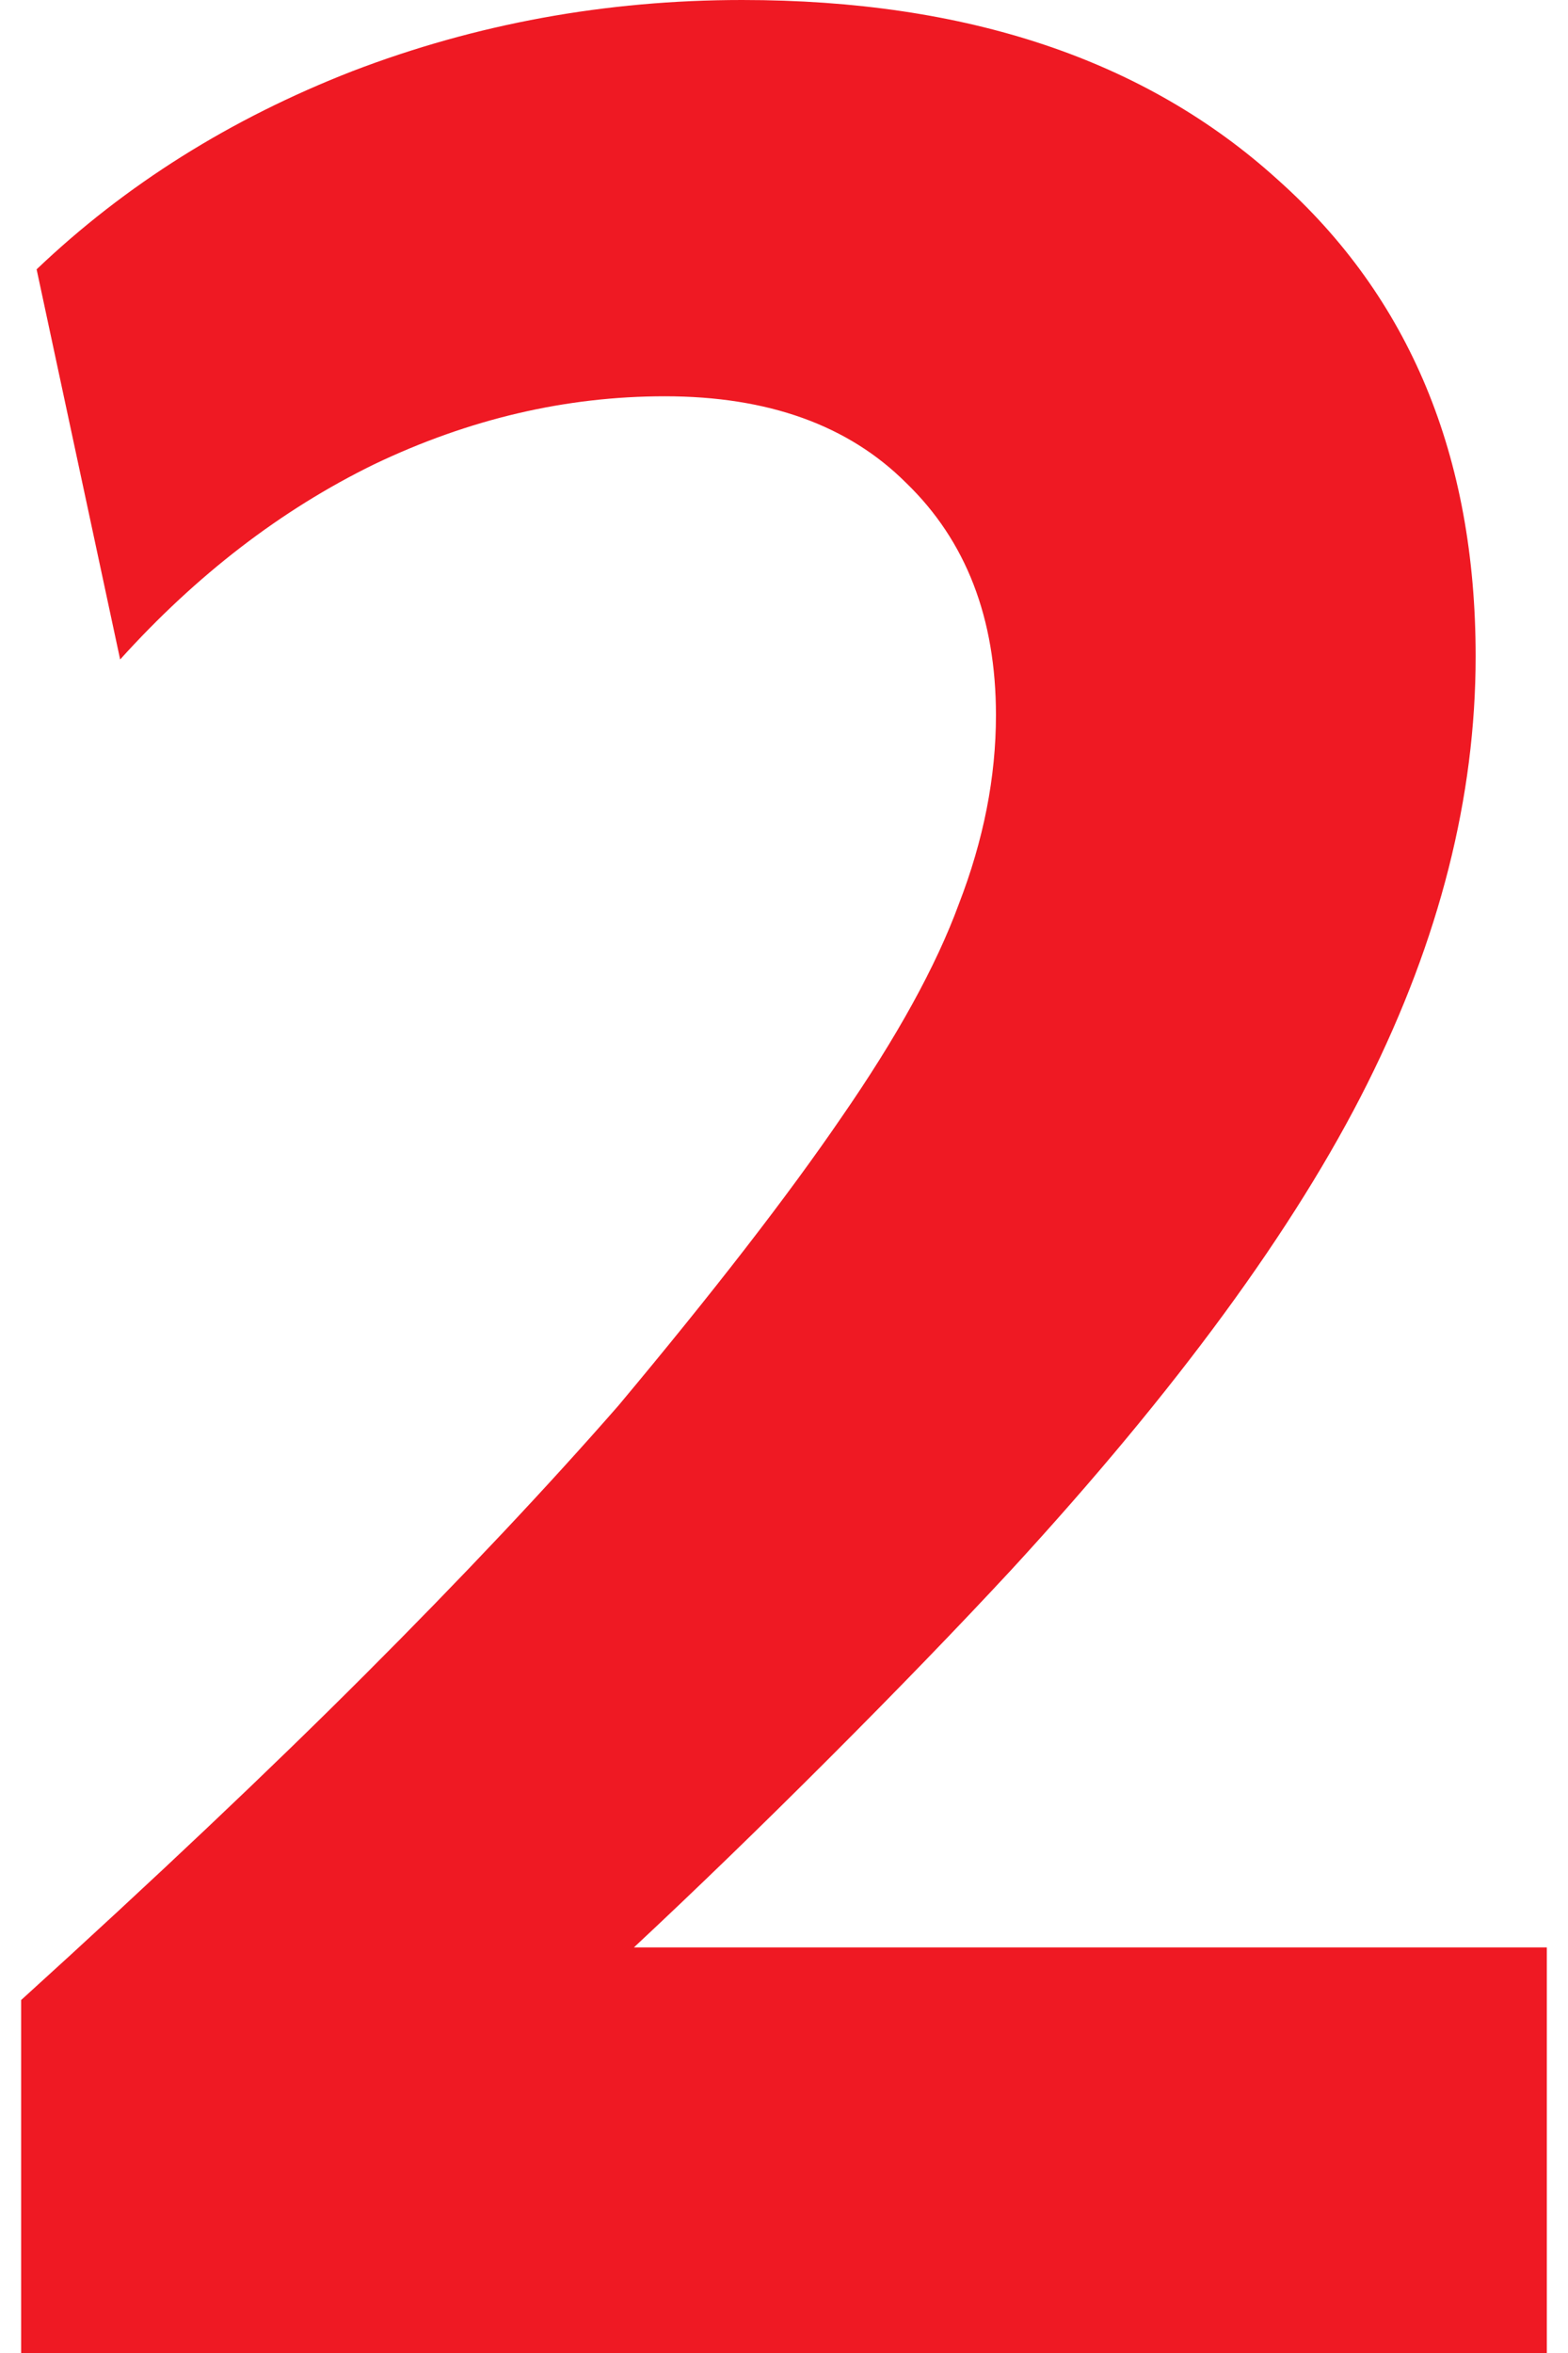 <svg width="40" height="60" viewBox="0 0 40 60" fill="none" xmlns="http://www.w3.org/2000/svg">
<path d="M34.881 27.632C33.039 31.316 30.013 35.447 25.802 40.026C24.434 41.5 22.881 43.105 21.144 44.842C19.407 46.579 17.75 48.184 16.171 49.658H39.46V60H0.539V51C3.96 47.895 6.881 45.132 9.302 42.711C11.776 40.237 13.934 37.947 15.776 35.842C18.197 32.947 20.092 30.5 21.46 28.5C22.881 26.447 23.881 24.632 24.46 23.053C25.092 21.421 25.407 19.816 25.407 18.237C25.407 15.763 24.644 13.79 23.118 12.316C21.644 10.842 19.592 10.105 16.96 10.105C14.434 10.105 11.96 10.684 9.539 11.842C7.171 13 5.013 14.658 3.065 16.816L0.934 6.868C3.197 4.711 5.881 3.026 8.986 1.816C12.144 0.605 15.46 0 18.934 0C24.671 0 29.223 1.526 32.592 4.579C35.96 7.579 37.644 11.632 37.644 16.737C37.644 20.316 36.723 23.947 34.881 27.632Z" fill="#EF1923"/>
</svg>

